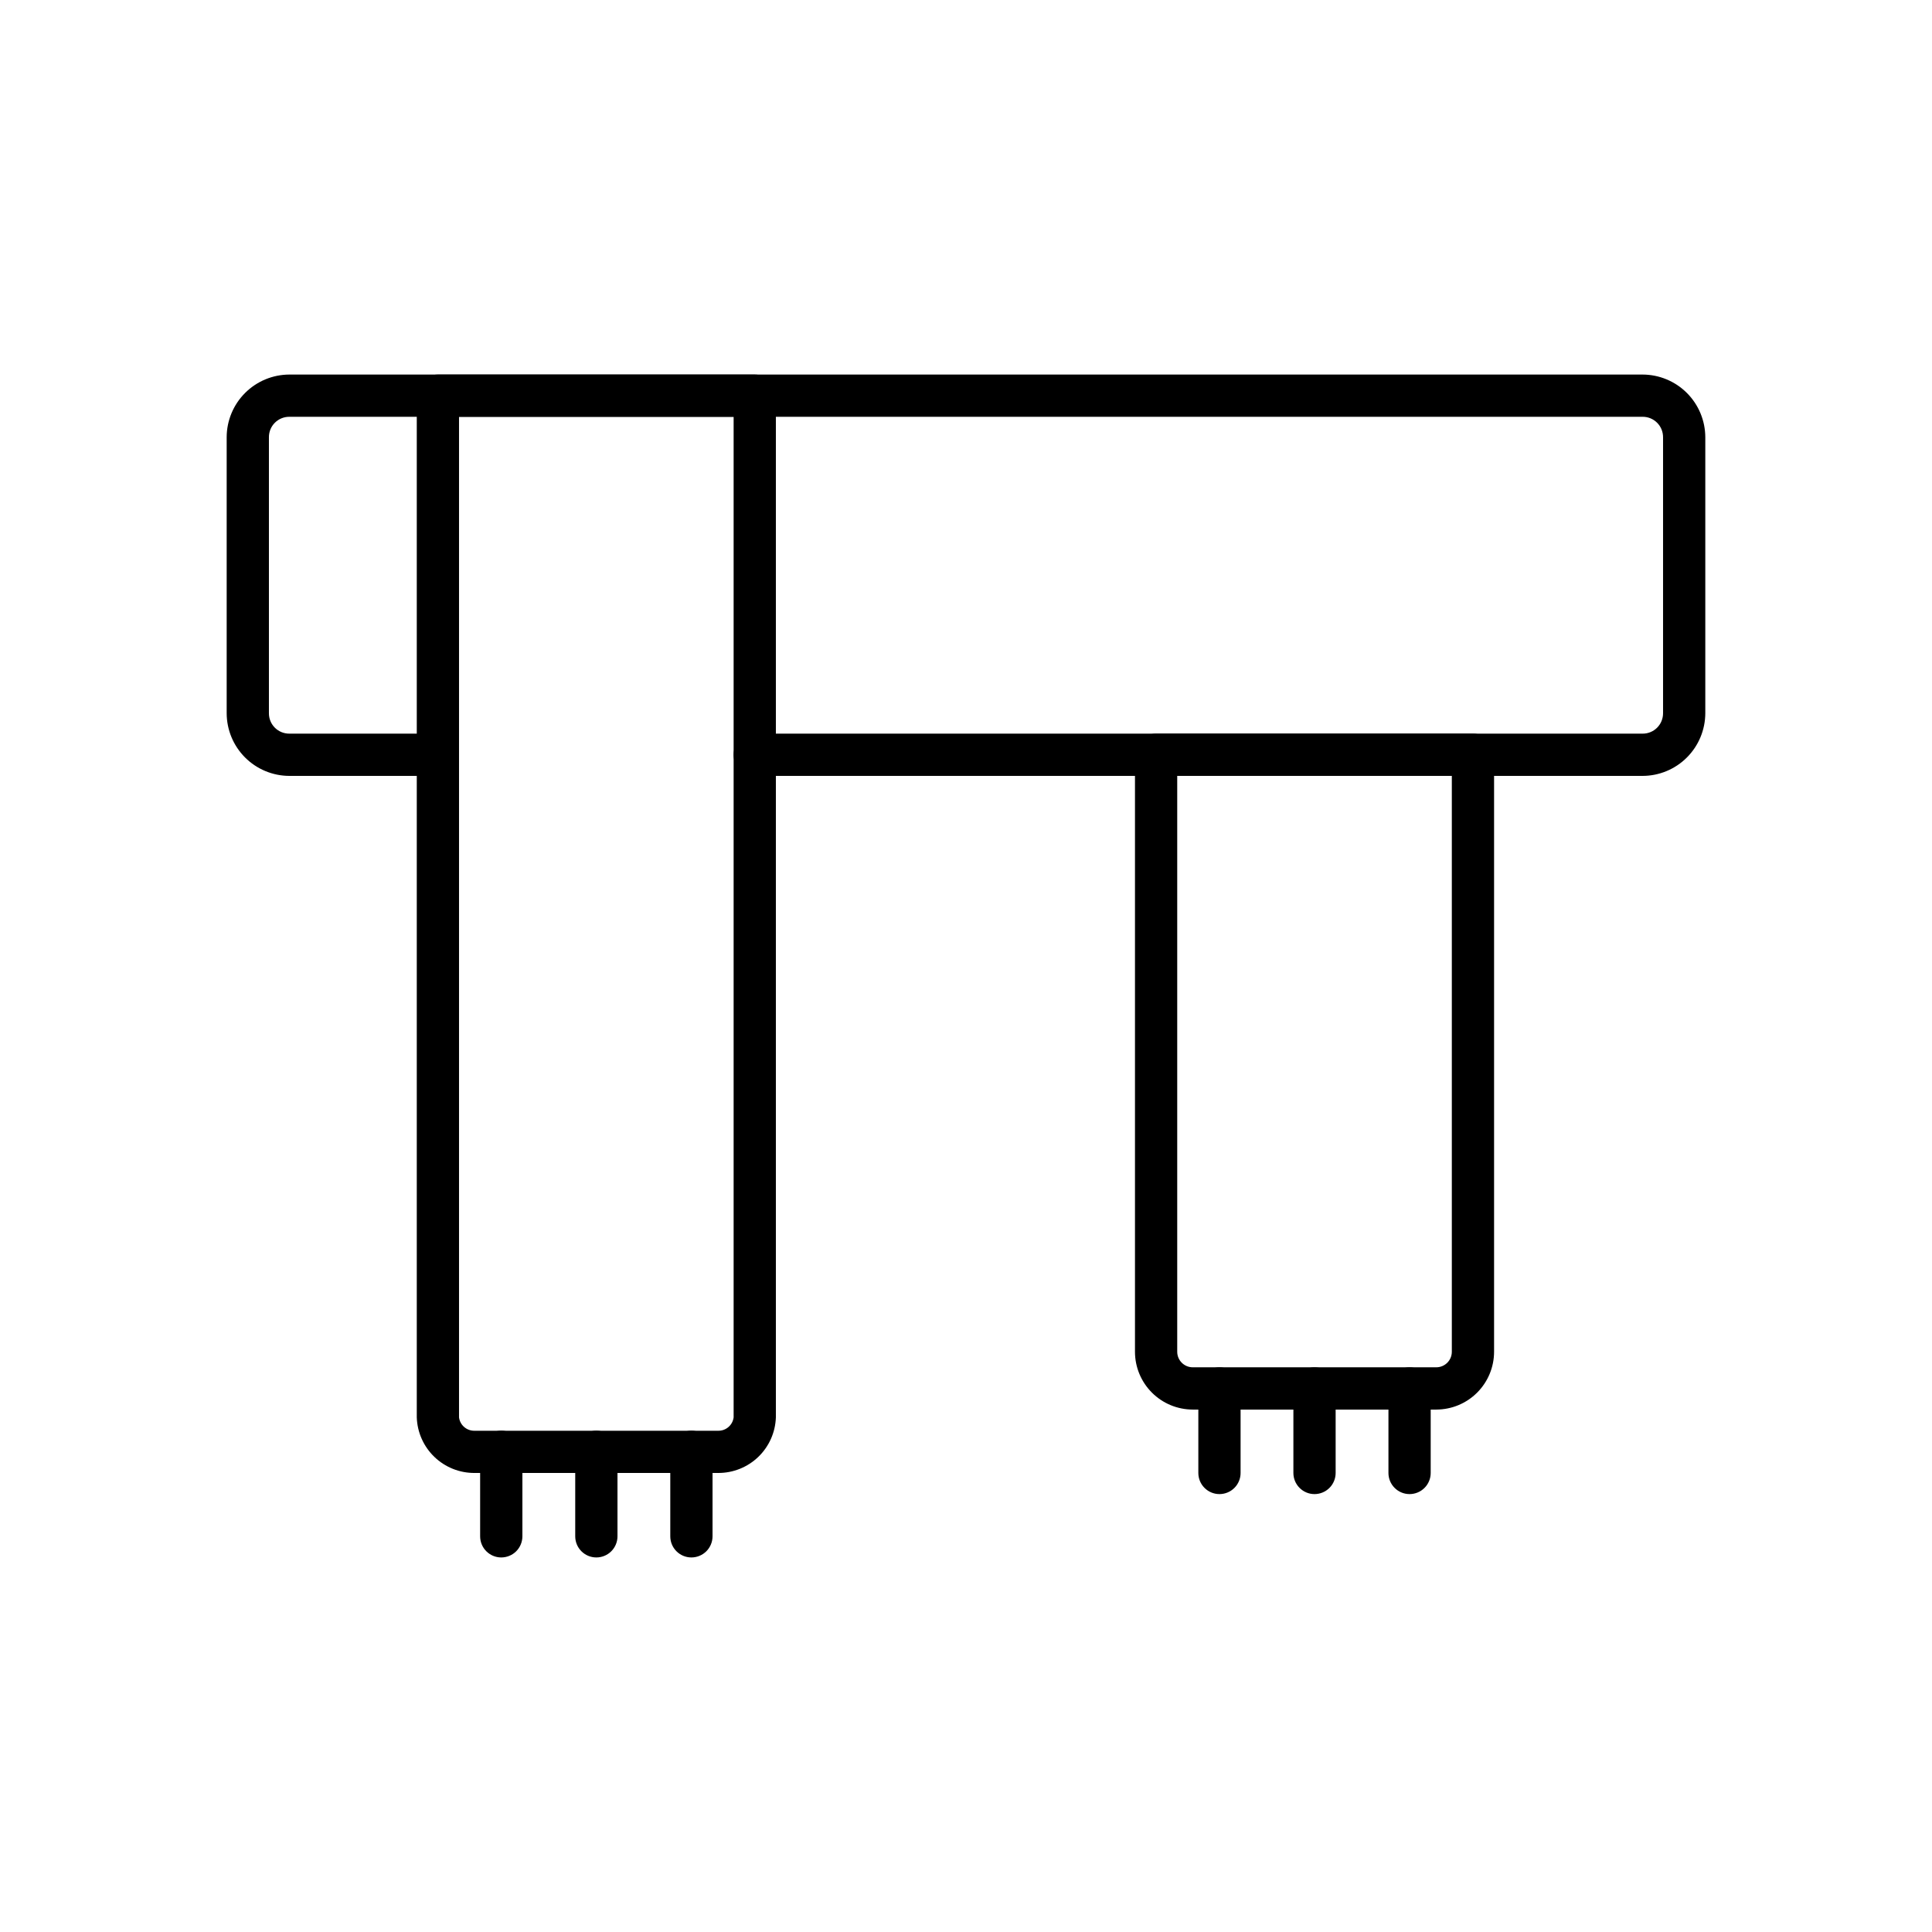 <?xml version="1.0" encoding="UTF-8"?>
<!-- Uploaded to: SVG Repo, www.svgrepo.com, Generator: SVG Repo Mixer Tools -->
<svg fill="#000000" width="800px" height="800px" version="1.1" viewBox="144 144 512 512" xmlns="http://www.w3.org/2000/svg">
 <g>
  <path d="m579.29 349.62h-235.27c-3.09 0-5.598-2.508-5.598-5.598 0-3.09 2.508-5.598 5.598-5.598h235.27c1.445 0.016 2.836-0.555 3.859-1.574 1.023-1.023 1.59-2.414 1.578-3.863v-73.094c0.012-1.449-0.555-2.84-1.578-3.863-1.023-1.02-2.414-1.59-3.859-1.574h-358.59c-1.445-0.016-2.836 0.555-3.859 1.574-1.023 1.023-1.59 2.414-1.574 3.863v73.094c-0.016 1.449 0.551 2.84 1.574 3.863 1.023 1.02 2.414 1.59 3.859 1.574h35.574c3.094 0 5.598 2.508 5.598 5.598 0 3.09-2.504 5.598-5.598 5.598h-35.574c-4.41-0.004-8.637-1.758-11.754-4.879-3.117-3.117-4.871-7.344-4.875-11.754v-73.094c0.004-4.41 1.758-8.637 4.875-11.754 3.117-3.117 7.344-4.871 11.754-4.879h358.59c4.41 0.008 8.637 1.762 11.754 4.879 3.117 3.117 4.871 7.344 4.879 11.754v73.094c-0.008 4.41-1.762 8.637-4.879 11.754-3.117 3.121-7.344 4.875-11.754 4.879z"/>
  <path d="m334.31 534.35h-64.555c-3.969 0.02-7.789-1.508-10.645-4.262-2.859-2.75-4.531-6.512-4.66-10.477v-270.75c0-3.09 2.508-5.598 5.598-5.598h83.969c1.484 0 2.91 0.59 3.957 1.641 1.051 1.047 1.641 2.473 1.641 3.957v270.75c-0.129 3.965-1.801 7.727-4.656 10.477-2.859 2.754-6.68 4.281-10.648 4.262zm-68.664-279.89v265.16c0.262 2.059 2.035 3.586 4.109 3.543h64.555c2.074 0.043 3.848-1.484 4.109-3.543v-265.16z"/>
  <path d="m327.23 556.74c-3.094 0-5.598-2.504-5.598-5.598v-22.391c0-3.09 2.504-5.598 5.598-5.598 3.09 0 5.598 2.508 5.598 5.598v22.391c0 1.484-0.59 2.91-1.641 3.961-1.051 1.047-2.473 1.637-3.957 1.637z"/>
  <path d="m302.04 556.74c-3.09 0-5.598-2.504-5.598-5.598v-22.391c0-3.09 2.508-5.598 5.598-5.598 3.094 0 5.598 2.508 5.598 5.598v22.391c0 1.484-0.59 2.91-1.641 3.961-1.047 1.047-2.473 1.637-3.957 1.637z"/>
  <path d="m276.84 556.74c-3.09 0-5.598-2.504-5.598-5.598v-22.391c0-3.09 2.508-5.598 5.598-5.598 3.094 0 5.598 2.508 5.598 5.598v22.391c0 1.484-0.59 2.91-1.637 3.961-1.051 1.047-2.477 1.637-3.961 1.637z"/>
  <path d="m517.55 539.95c-3.094 0-5.598-2.508-5.598-5.598v-22.391c0-3.094 2.504-5.598 5.598-5.598 3.09 0 5.598 2.504 5.598 5.598v22.391c0 1.484-0.59 2.91-1.641 3.957-1.051 1.051-2.473 1.641-3.957 1.641z"/>
  <path d="m492.36 539.95c-3.09 0-5.598-2.508-5.598-5.598v-22.391c0-3.094 2.508-5.598 5.598-5.598 3.094 0 5.598 2.504 5.598 5.598v22.391c0 1.484-0.59 2.91-1.641 3.957-1.047 1.051-2.473 1.641-3.957 1.641z"/>
  <path d="m467.17 539.95c-3.09 0-5.598-2.508-5.598-5.598v-22.391c0-3.094 2.508-5.598 5.598-5.598 3.094 0 5.598 2.504 5.598 5.598v22.391c0 1.484-0.59 2.91-1.637 3.957-1.051 1.051-2.477 1.641-3.961 1.641z"/>
  <path d="m524.64 517.55h-64.555c-4.059-0.008-7.949-1.621-10.816-4.492-2.871-2.871-4.484-6.762-4.488-10.82v-158.22c0-3.09 2.508-5.598 5.598-5.598h83.969c1.484 0 2.91 0.59 3.957 1.641 1.051 1.047 1.641 2.473 1.641 3.957v158.22c-0.004 4.059-1.617 7.949-4.488 10.82-2.867 2.871-6.758 4.484-10.816 4.492zm-68.664-167.94v152.62c0 2.273 1.84 4.113 4.109 4.117h64.555c2.269-0.004 4.109-1.844 4.109-4.117v-152.62z"/>
 </g>
</svg>